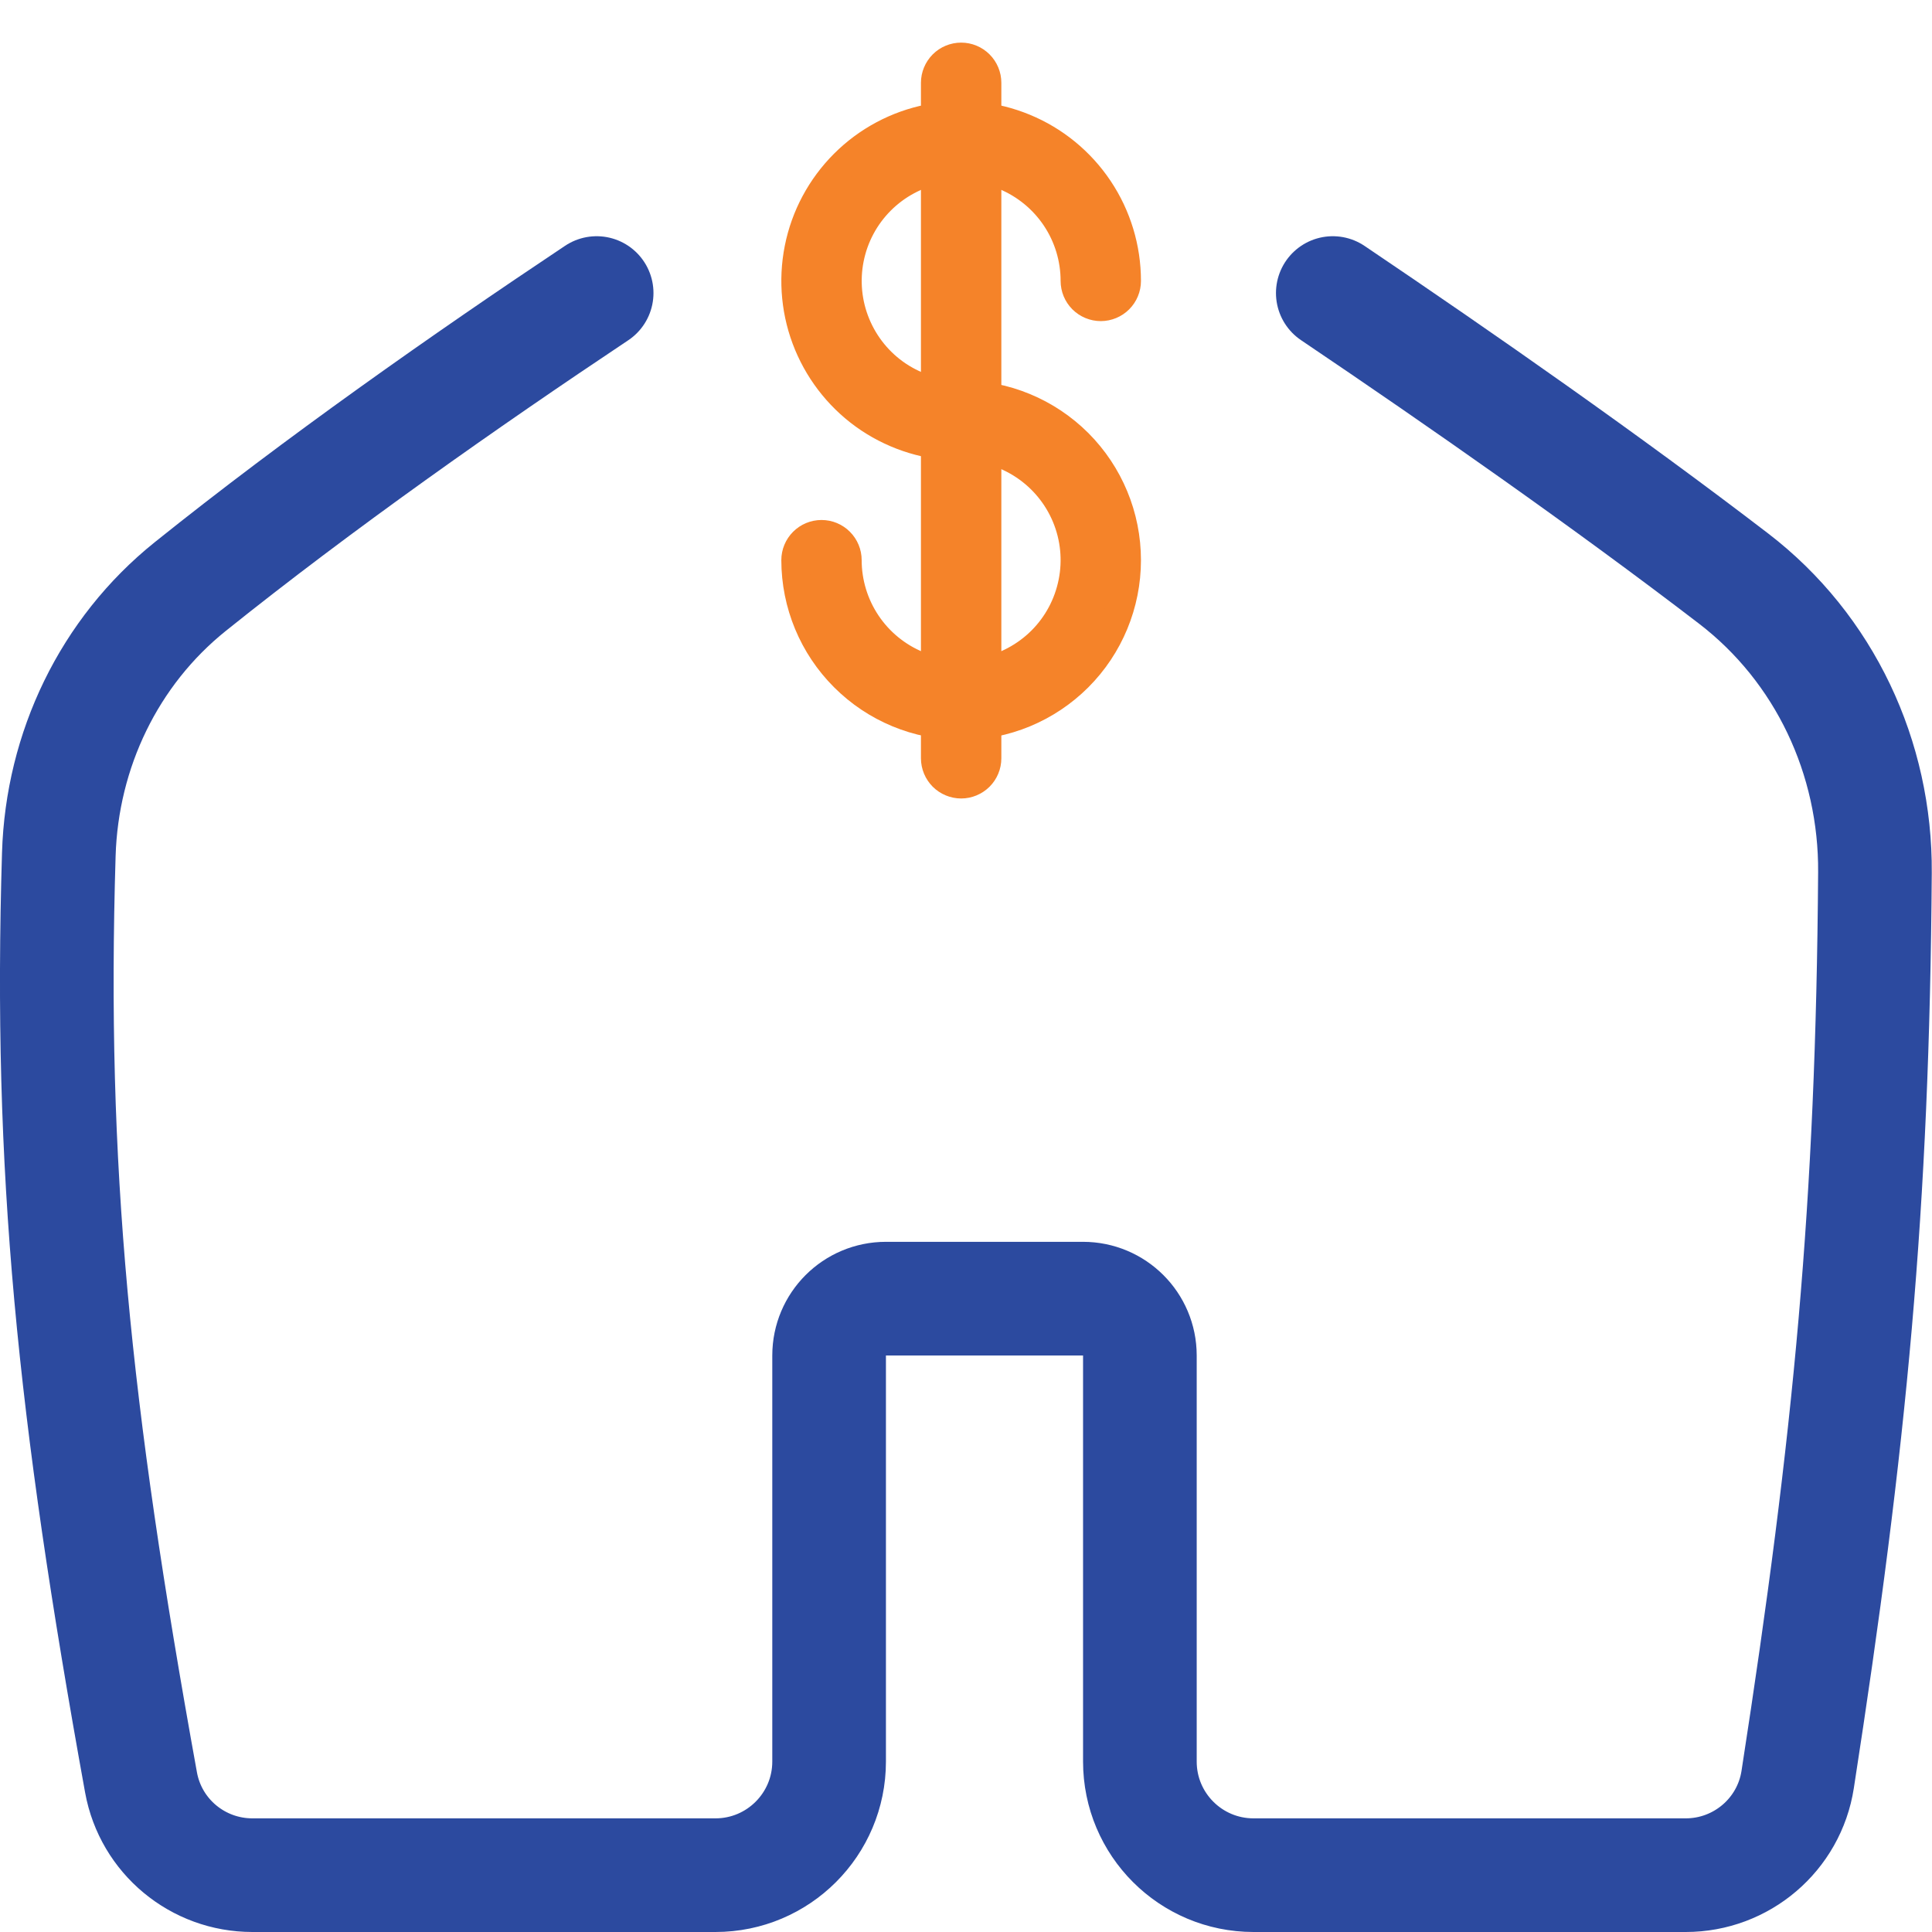<svg xmlns="http://www.w3.org/2000/svg" width="34" height="34" viewBox="0 0 34 34" fill="none"><path d="M16.915 7.858C16.338 7.858 15.775 7.687 15.295 7.367C14.816 7.047 14.443 6.591 14.222 6.059C14.001 5.526 13.944 4.94 14.056 4.375C14.168 3.809 14.446 3.29 14.854 2.882C15.261 2.475 15.781 2.197 16.346 2.085C16.911 1.972 17.497 2.03 18.03 2.251C18.563 2.471 19.018 2.845 19.338 3.324C19.658 3.803 19.829 4.367 19.829 4.943C19.829 5.065 19.781 5.181 19.695 5.267C19.61 5.352 19.493 5.401 19.372 5.401C19.251 5.401 19.134 5.352 19.049 5.267C18.963 5.181 18.915 5.065 18.915 4.943C18.915 4.548 18.798 4.161 18.578 3.832C18.358 3.503 18.046 3.247 17.68 3.095C17.315 2.944 16.912 2.904 16.524 2.982C16.136 3.059 15.78 3.249 15.5 3.529C15.22 3.809 15.03 4.165 14.953 4.553C14.876 4.941 14.915 5.343 15.067 5.709C15.218 6.074 15.474 6.387 15.803 6.607C16.132 6.826 16.519 6.944 16.915 6.944C17.036 6.944 17.152 6.992 17.238 7.078C17.324 7.163 17.372 7.28 17.372 7.401C17.372 7.522 17.324 7.638 17.238 7.724C17.152 7.81 17.036 7.858 16.915 7.858Z" fill="#F58329" stroke="#F58329" stroke-width="0.5"></path><path d="M16.915 12.773C16.142 12.772 15.401 12.465 14.855 11.918C14.308 11.372 14.001 10.631 14 9.858C14 9.737 14.048 9.621 14.134 9.535C14.22 9.449 14.336 9.401 14.457 9.401C14.579 9.401 14.695 9.449 14.78 9.535C14.866 9.621 14.914 9.737 14.914 9.858C14.914 10.254 15.032 10.641 15.252 10.97C15.471 11.298 15.784 11.555 16.149 11.706C16.515 11.858 16.917 11.897 17.305 11.82C17.693 11.743 18.049 11.552 18.329 11.273C18.609 10.993 18.799 10.636 18.876 10.248C18.954 9.86 18.914 9.458 18.763 9.093C18.611 8.727 18.355 8.415 18.026 8.195C17.697 7.975 17.31 7.858 16.915 7.858C16.793 7.858 16.677 7.81 16.591 7.724C16.506 7.638 16.457 7.522 16.457 7.401C16.457 7.28 16.506 7.163 16.591 7.078C16.677 6.992 16.793 6.944 16.915 6.944C17.688 6.944 18.429 7.251 18.976 7.797C19.522 8.344 19.829 9.085 19.829 9.858C19.829 10.631 19.522 11.373 18.976 11.919C18.429 12.466 17.688 12.773 16.915 12.773Z" fill="#F58329" stroke="#F58329" stroke-width="0.5"></path><path d="M16.915 13.802C16.793 13.802 16.677 13.753 16.591 13.668C16.506 13.582 16.457 13.466 16.457 13.344V1.457C16.457 1.336 16.506 1.22 16.591 1.134C16.677 1.048 16.793 1 16.915 1C17.036 1 17.152 1.048 17.238 1.134C17.324 1.22 17.372 1.336 17.372 1.457V13.344C17.372 13.466 17.324 13.582 17.238 13.668C17.152 13.753 17.036 13.802 16.915 13.802Z" fill="#F58329" stroke="#F58329" stroke-width="0.5"></path><path d="M10.5 5.157C8.187 6.699 5.603 8.514 3.349 10.322C1.918 11.47 1.091 13.2 1.035 15.034C0.867 20.559 1.29 24.79 2.482 31.369C2.654 32.316 3.48 33 4.442 33H12.591C13.695 33 14.591 32.105 14.591 31V23.854C14.591 23.301 15.039 22.854 15.591 22.854C17.319 22.854 17.331 22.854 19.059 22.854C19.612 22.854 20.06 23.301 20.06 23.854V31C20.06 32.105 20.955 33 22.06 33H29.666C30.648 33 31.486 32.286 31.636 31.317C32.562 25.343 32.956 21.212 32.996 15.358C33.011 13.335 32.111 11.41 30.506 10.18C28.284 8.477 25.733 6.694 23.455 5.157" stroke="#2C4A9F" stroke-width="2" stroke-linecap="round" stroke-linejoin="round"></path></svg>